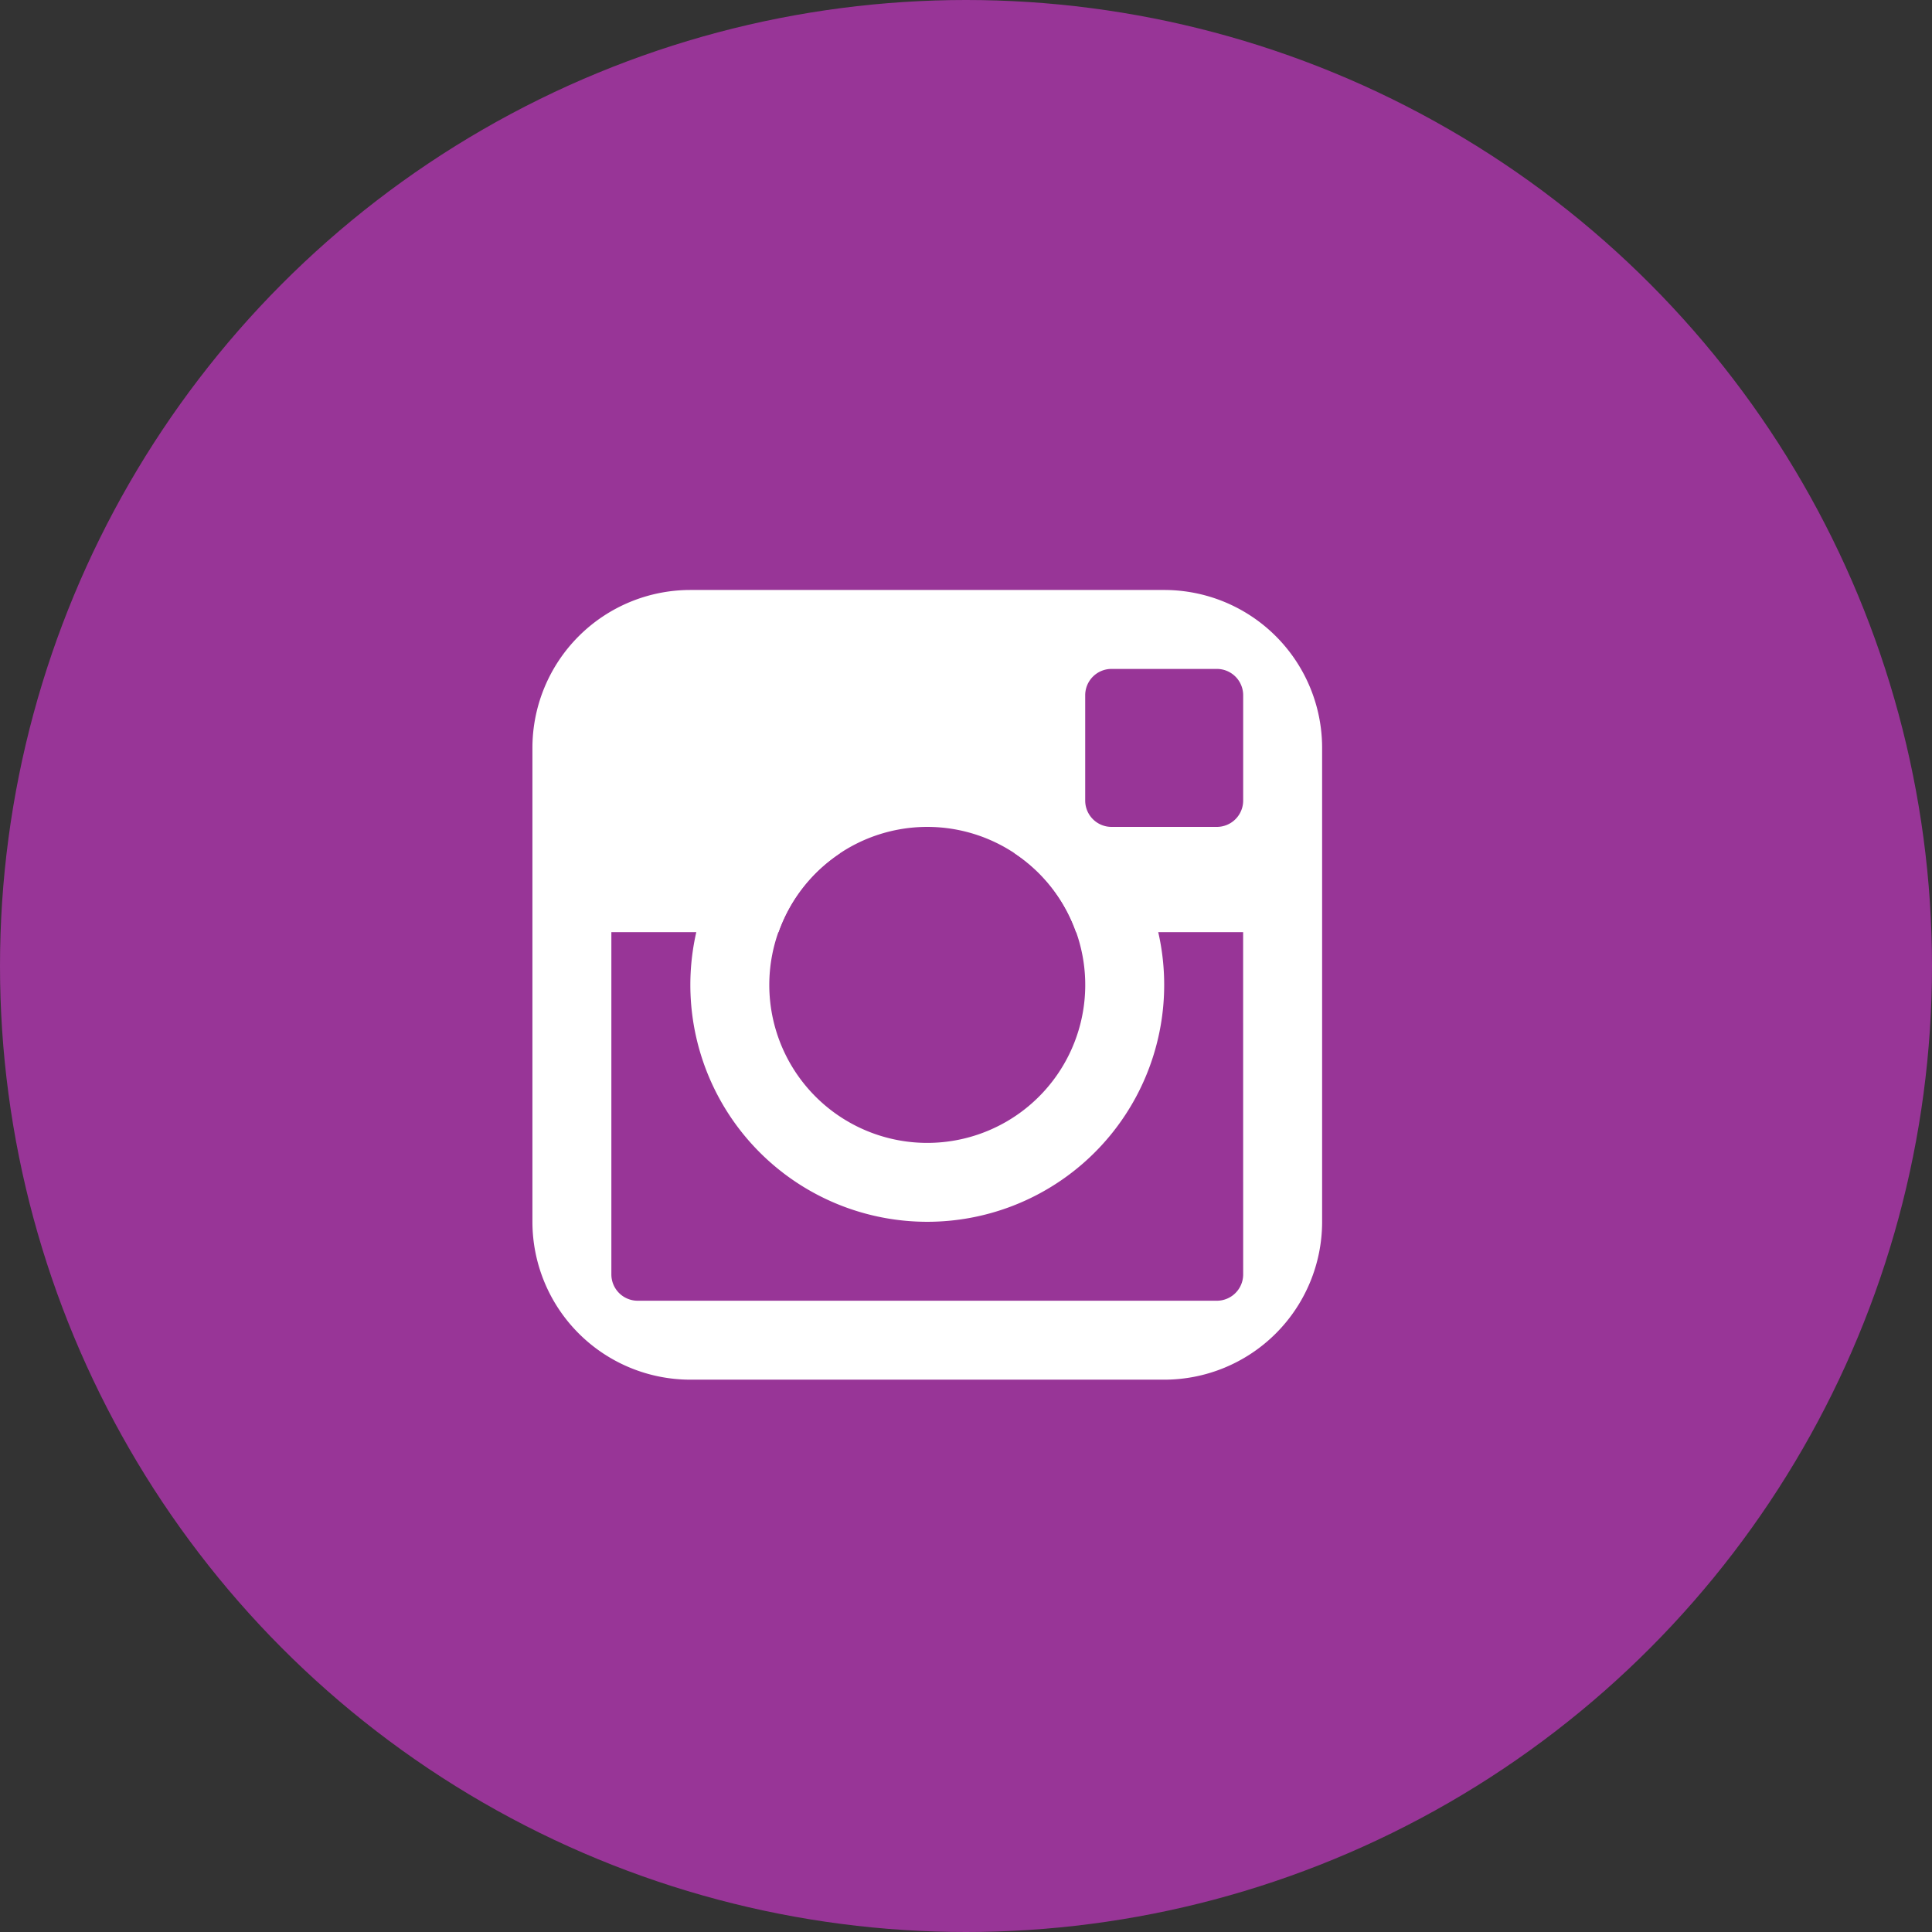 <svg xmlns="http://www.w3.org/2000/svg" width="43" height="43" viewBox="0 0 43 43"><rect x="0" y="0" width="43" height="43" fill="#333333" stroke="none"/><g id="icon_hoikuis_insta" transform="translate(-651 -3085)"><circle id="楕円形_770" data-name="楕円形 770" cx="21.5" cy="21.5" r="21.5" transform="translate(651 3085)" fill="#983597"/><g id="グループ_549" data-name="グループ 549" transform="translate(662.85 3098.131)"><path id="パス_1172" data-name="パス 1172" d="M571.963 178.169H561.417a3.516 3.516.0 0 0-3.515 3.515V192.23a3.516 3.516.0 0 0 3.515 3.515h10.546a3.515 3.515.0 0 0 3.515-3.515V181.684A3.515 3.515.0 0 0 571.963 178.169zm1.758 15.233a.586.586.0 0 1-.586.586h-12.89a.586.586.0 0 1-.586-.586v-7.617h3.72a3.511 3.511.0 0 1 6.622.0h3.719zm0-10.546a.586.586.0 0 1-.586.586h-2.344a.586.586.0 0 1-.586-.586v-2.344a.586.586.0 0 1 .586-.586h2.344a.586.586.0 0 1 .586.586z" transform="translate(-557.902 -178.169)" fill="#fff"/><path id="パス_1173" data-name="パス 1173" d="M573.559 188.169h-2.442a3.516 3.516.0 1 1-3.884.0h-2.442a5.273 5.273.0 1 0 8.768.0z" transform="translate(-560.387 -182.31)" fill="#fff"/></g></g></svg>